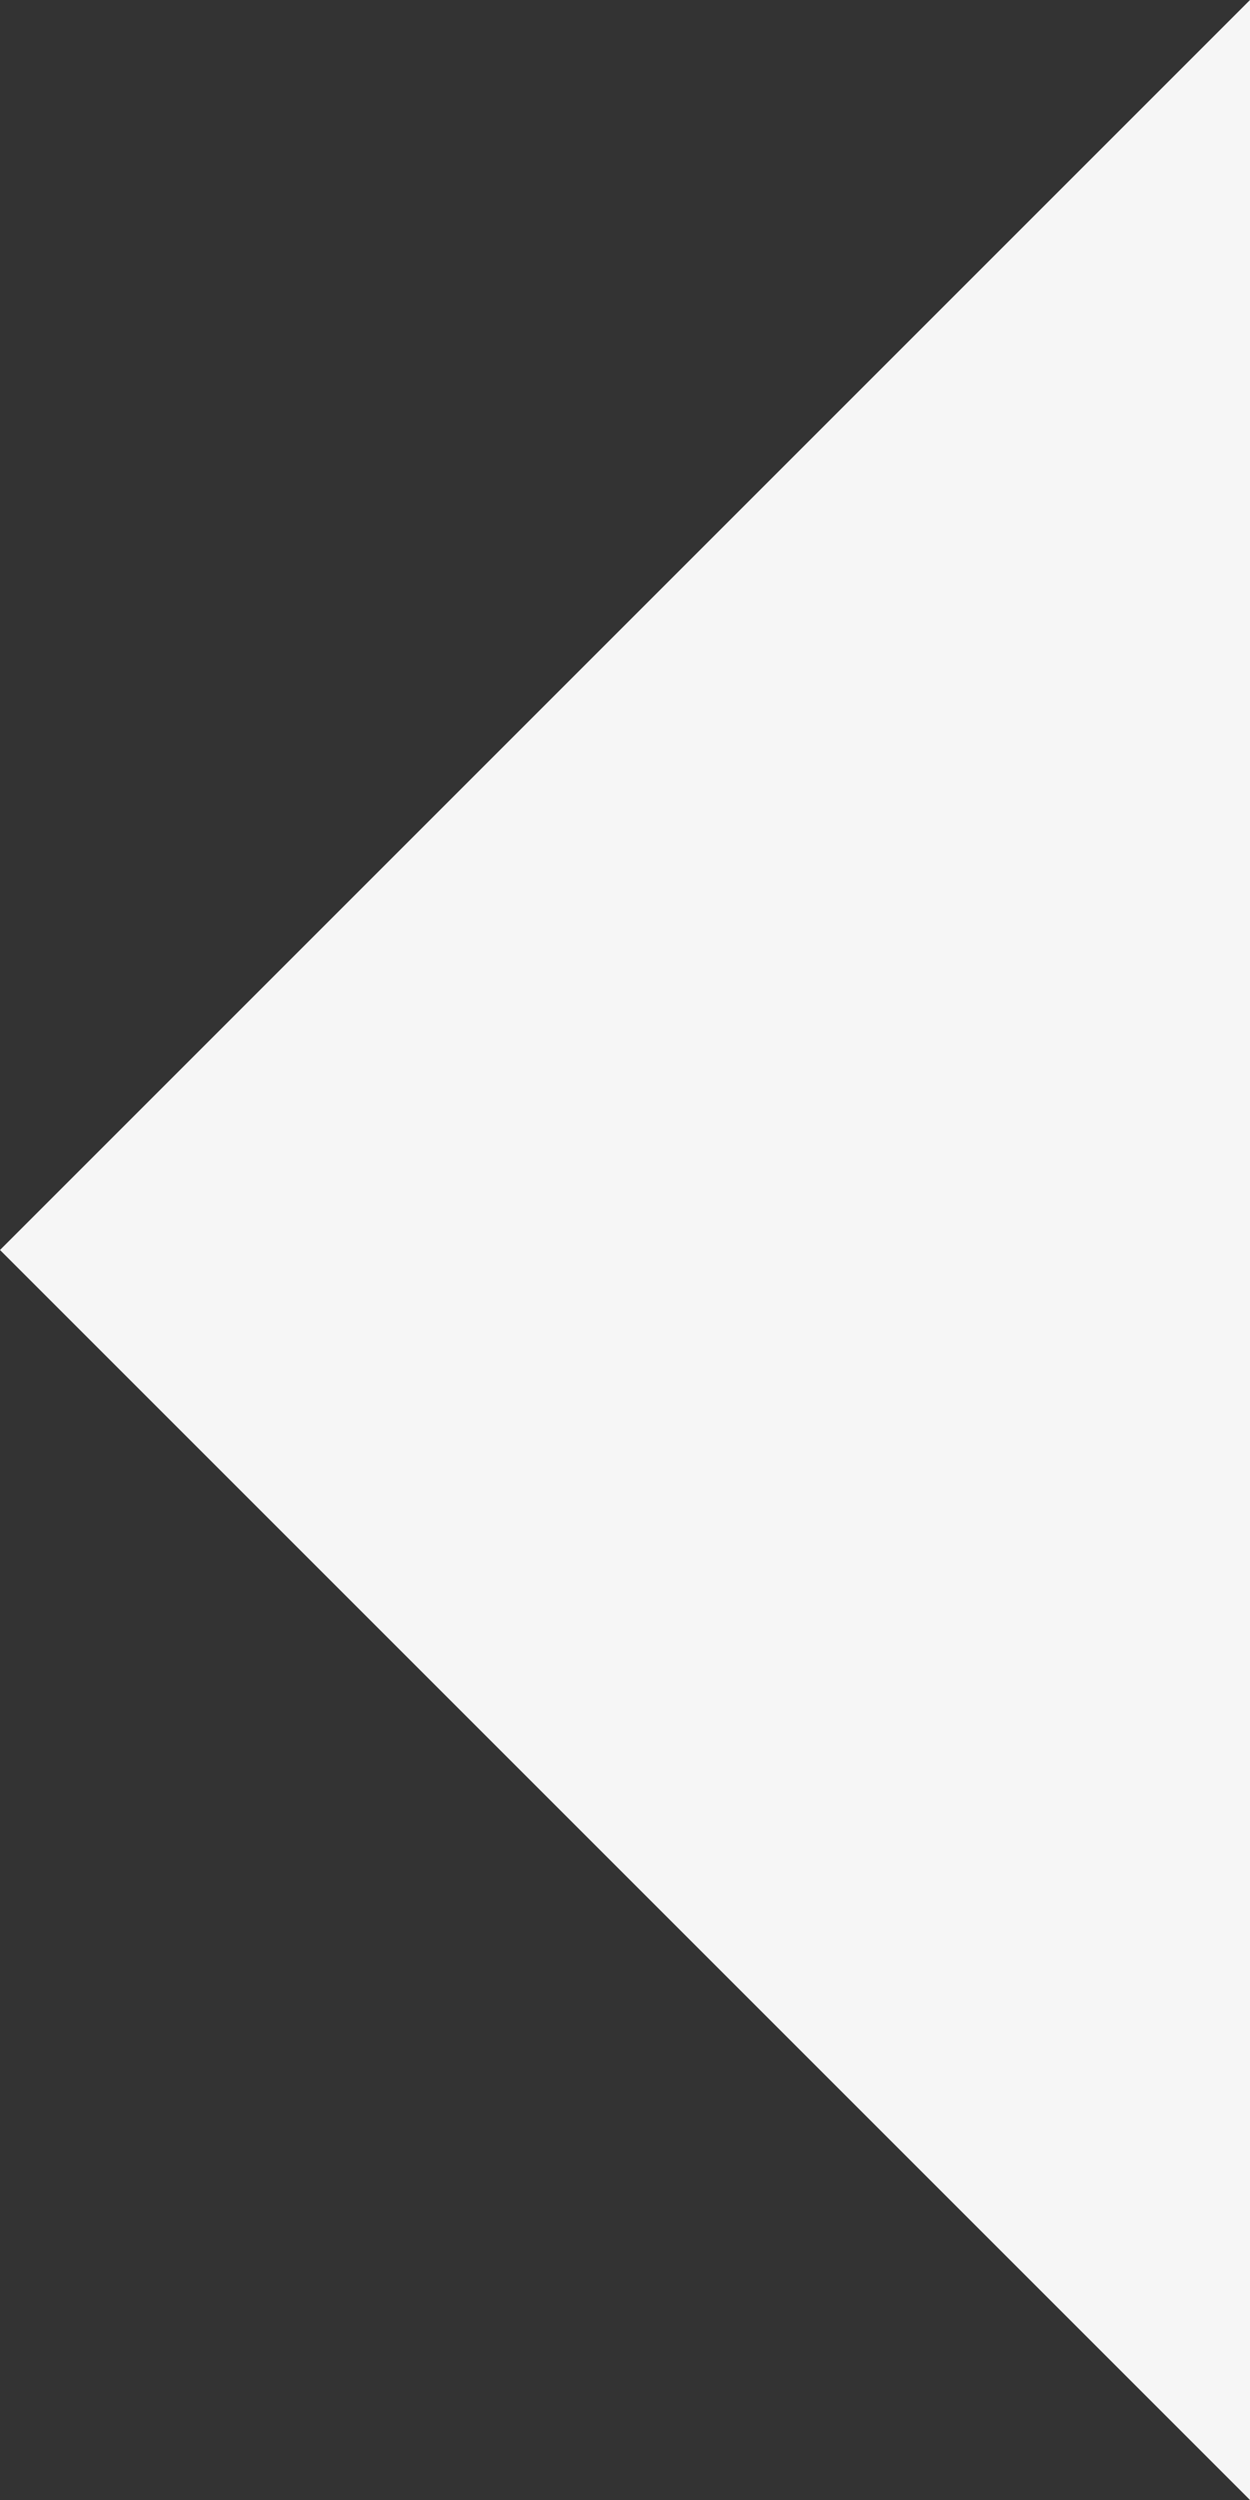<svg
            xmlns="http://www.w3.org/2000/svg"
            width="15"
            height="30"
            viewBox="0 0 15 30"
            fill="none"
          >
            <rect x="0" y="0" width="15" height="30" fill="#333333" stroke="none"/>
            <path d="M15 0L0 15L15 30L15 0Z" fill="#F6F6F6"></path>
          </svg>